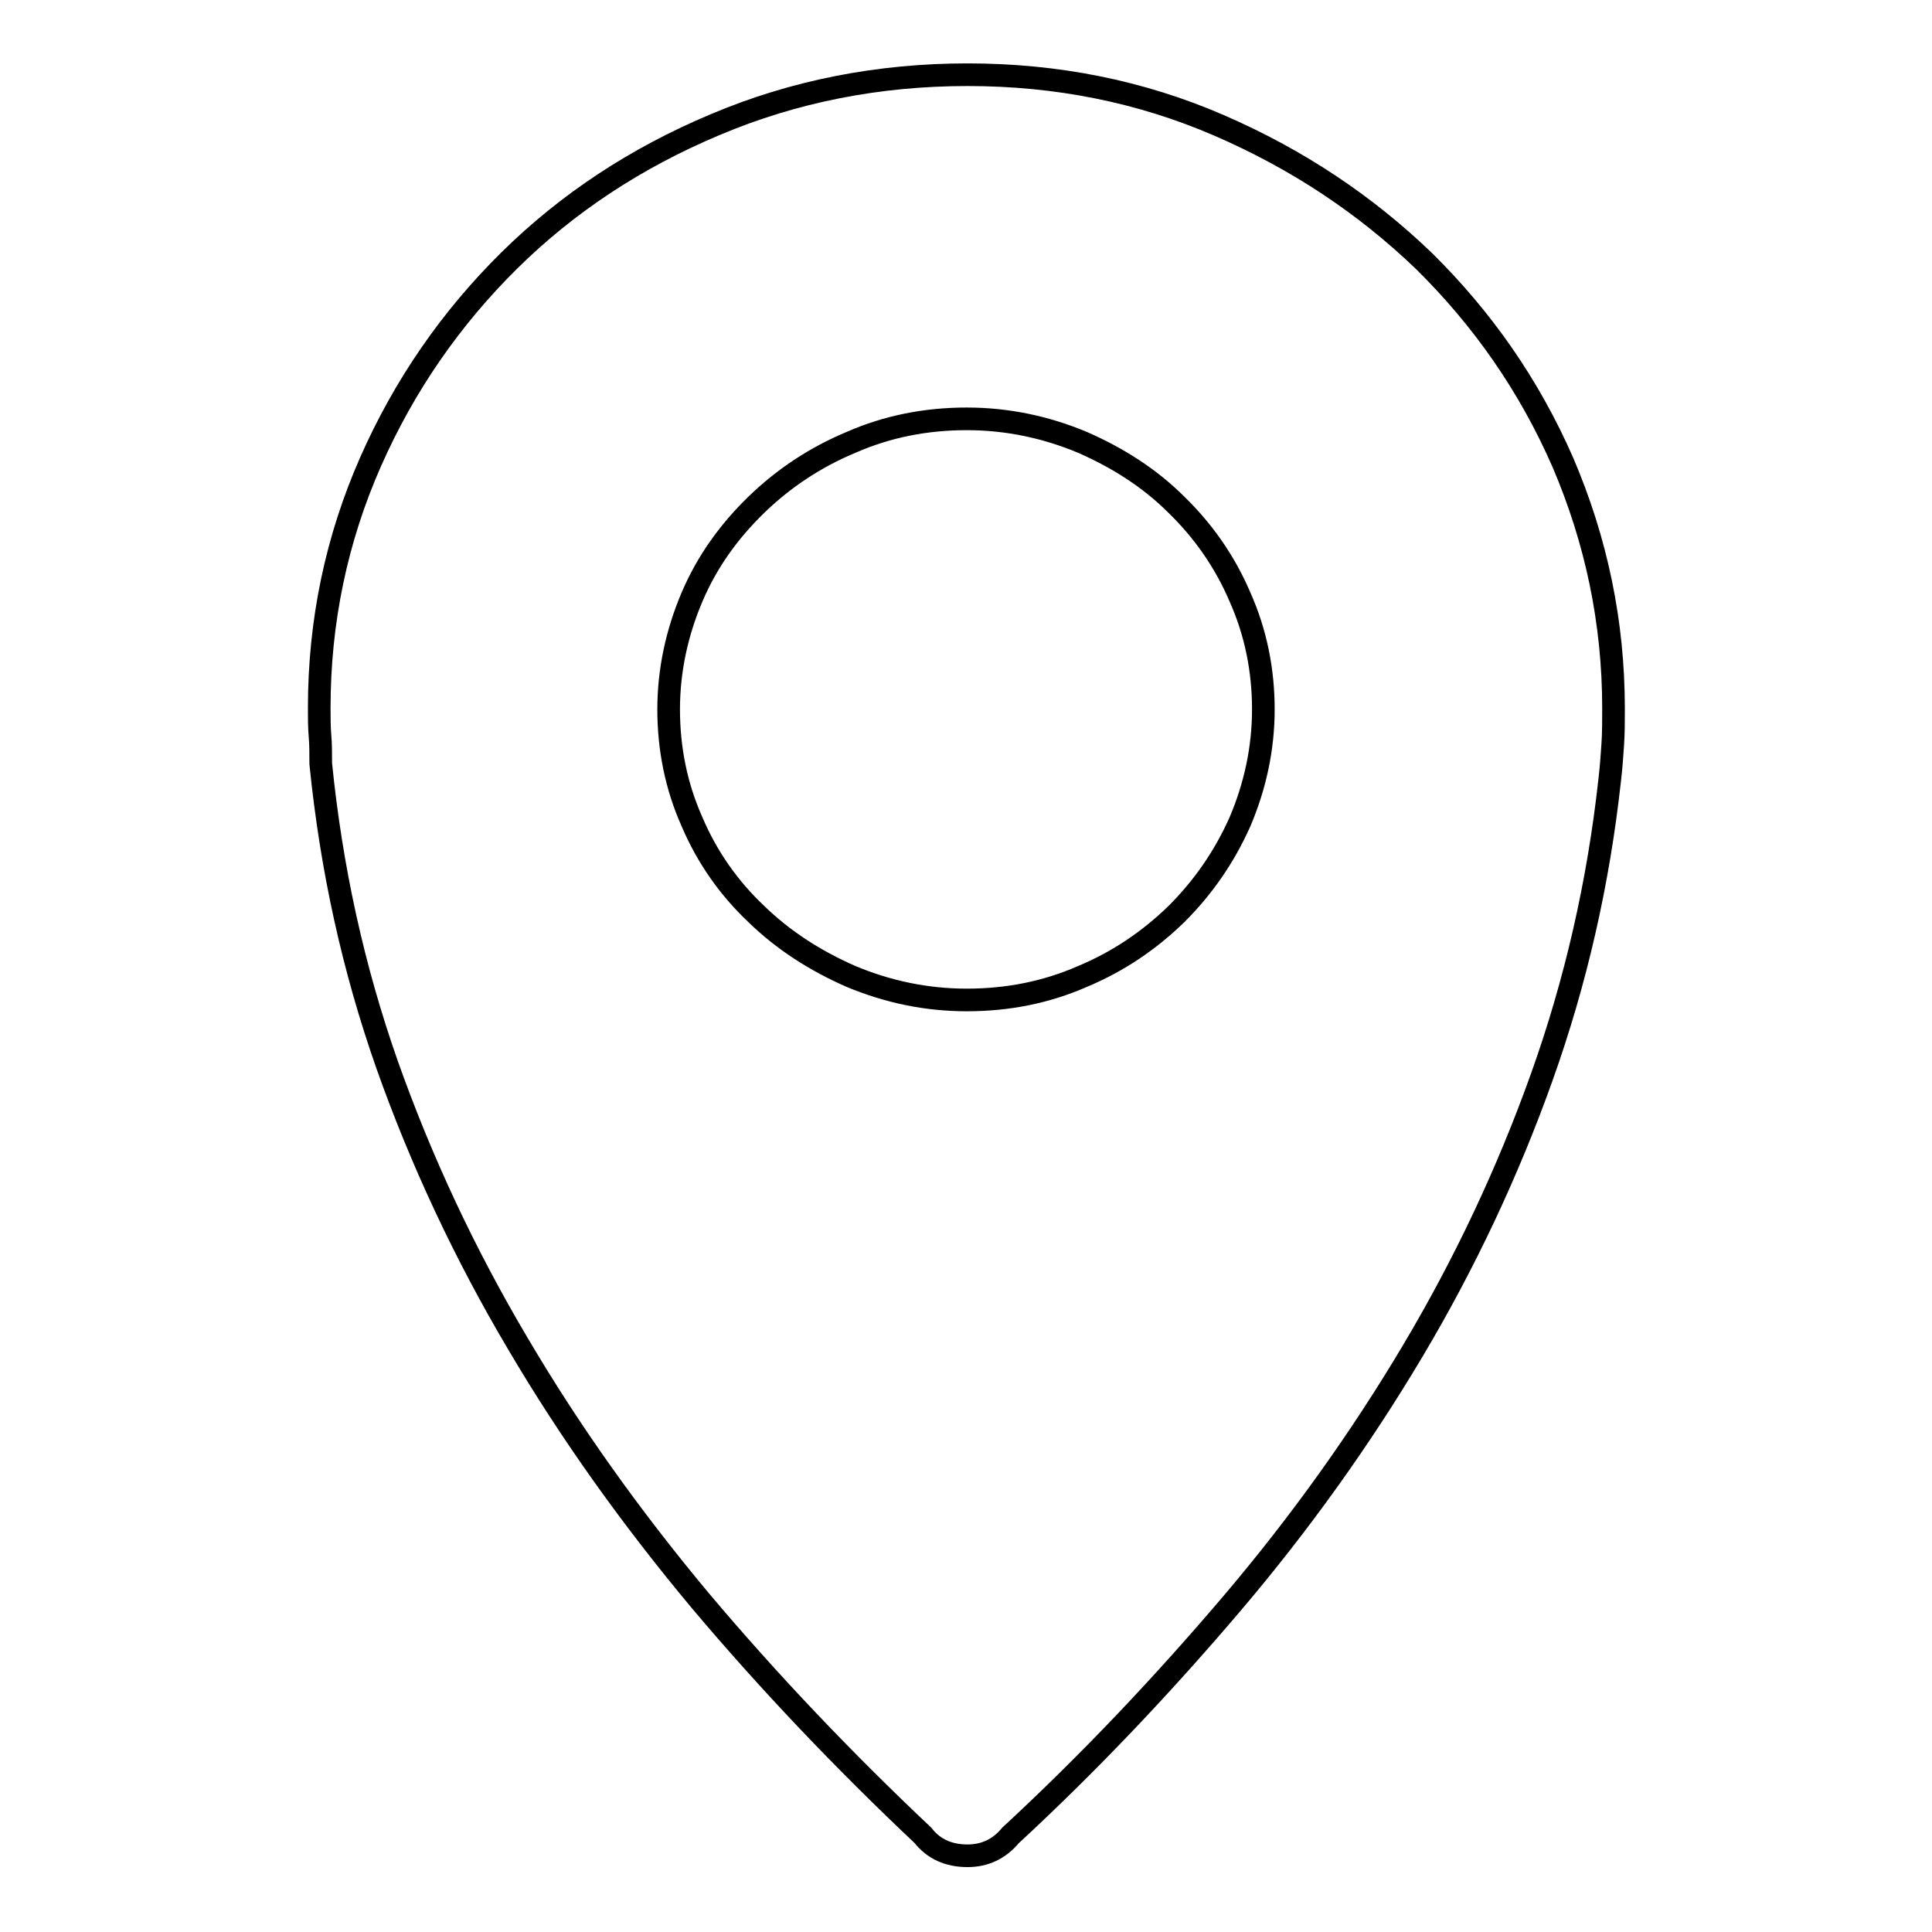<?xml version="1.0" encoding="utf-8"?>
<!-- Svg Vector Icons : http://www.onlinewebfonts.com/icon -->
<!DOCTYPE svg PUBLIC "-//W3C//DTD SVG 1.1//EN" "http://www.w3.org/Graphics/SVG/1.1/DTD/svg11.dtd">
<svg version="1.1" xmlns="http://www.w3.org/2000/svg" xmlns:xlink="http://www.w3.org/1999/xlink" x="0px" y="0px" viewBox="0 0 256 256" enable-background="new 0 0 256 256" xml:space="preserve">
<g><g><path stroke-width="3" fill-opacity="0" stroke="#000000"  d="M213.8,93.9c0,1.6,0,3.2-0.1,4.7s-0.2,3-0.4,4.7c-1.5,13.7-4.5,26.8-9,39.4c-4.5,12.6-10.2,24.7-17.1,36.3s-14.9,22.8-23.9,33.4c-9.1,10.7-18.8,21-29.4,30.8c-1.5,1.8-3.4,2.7-5.7,2.7c-2.5,0-4.5-0.9-5.9-2.7c-10.5-9.9-20.4-20.3-29.5-31.1c-9.1-10.9-17.2-22.2-24.2-34.1c-7-11.8-12.8-24.2-17.3-36.9c-4.5-12.8-7.4-26-8.8-39.9c0-1.3,0-2.6-0.1-3.7c-0.1-1.2-0.1-2.4-0.1-3.7c0-11.5,2.3-22.4,6.8-32.6c4.5-10.2,10.7-19.1,18.4-26.7c7.7-7.6,16.8-13.6,27.3-18c10.4-4.4,21.6-6.6,33.4-6.6s22.9,2.2,33.3,6.7c10.4,4.5,19.4,10.5,27.2,18c7.7,7.6,13.9,16.4,18.4,26.7C211.5,71.6,213.8,82.4,213.8,93.9L213.8,93.9z M128.1,132.5c5.4,0,10.5-1,15.3-3.1c4.8-2,8.9-4.8,12.5-8.3c3.5-3.5,6.3-7.5,8.4-12.2c2-4.7,3.1-9.7,3.1-14.9s-1-10.2-3.1-14.9c-2-4.7-4.9-8.8-8.4-12.2c-3.5-3.5-7.7-6.2-12.5-8.3c-4.8-2-9.9-3.1-15.3-3.1c-5.4,0-10.5,1-15.3,3.1c-4.8,2-9,4.8-12.6,8.3c-3.6,3.5-6.5,7.5-8.5,12.2c-2,4.7-3.1,9.7-3.1,14.9s1,10.2,3.1,14.9c2,4.7,4.9,8.8,8.5,12.2c3.6,3.5,7.8,6.2,12.6,8.3C117.6,131.4,122.7,132.5,128.1,132.5L128.1,132.5z"/></g></g>
</svg>